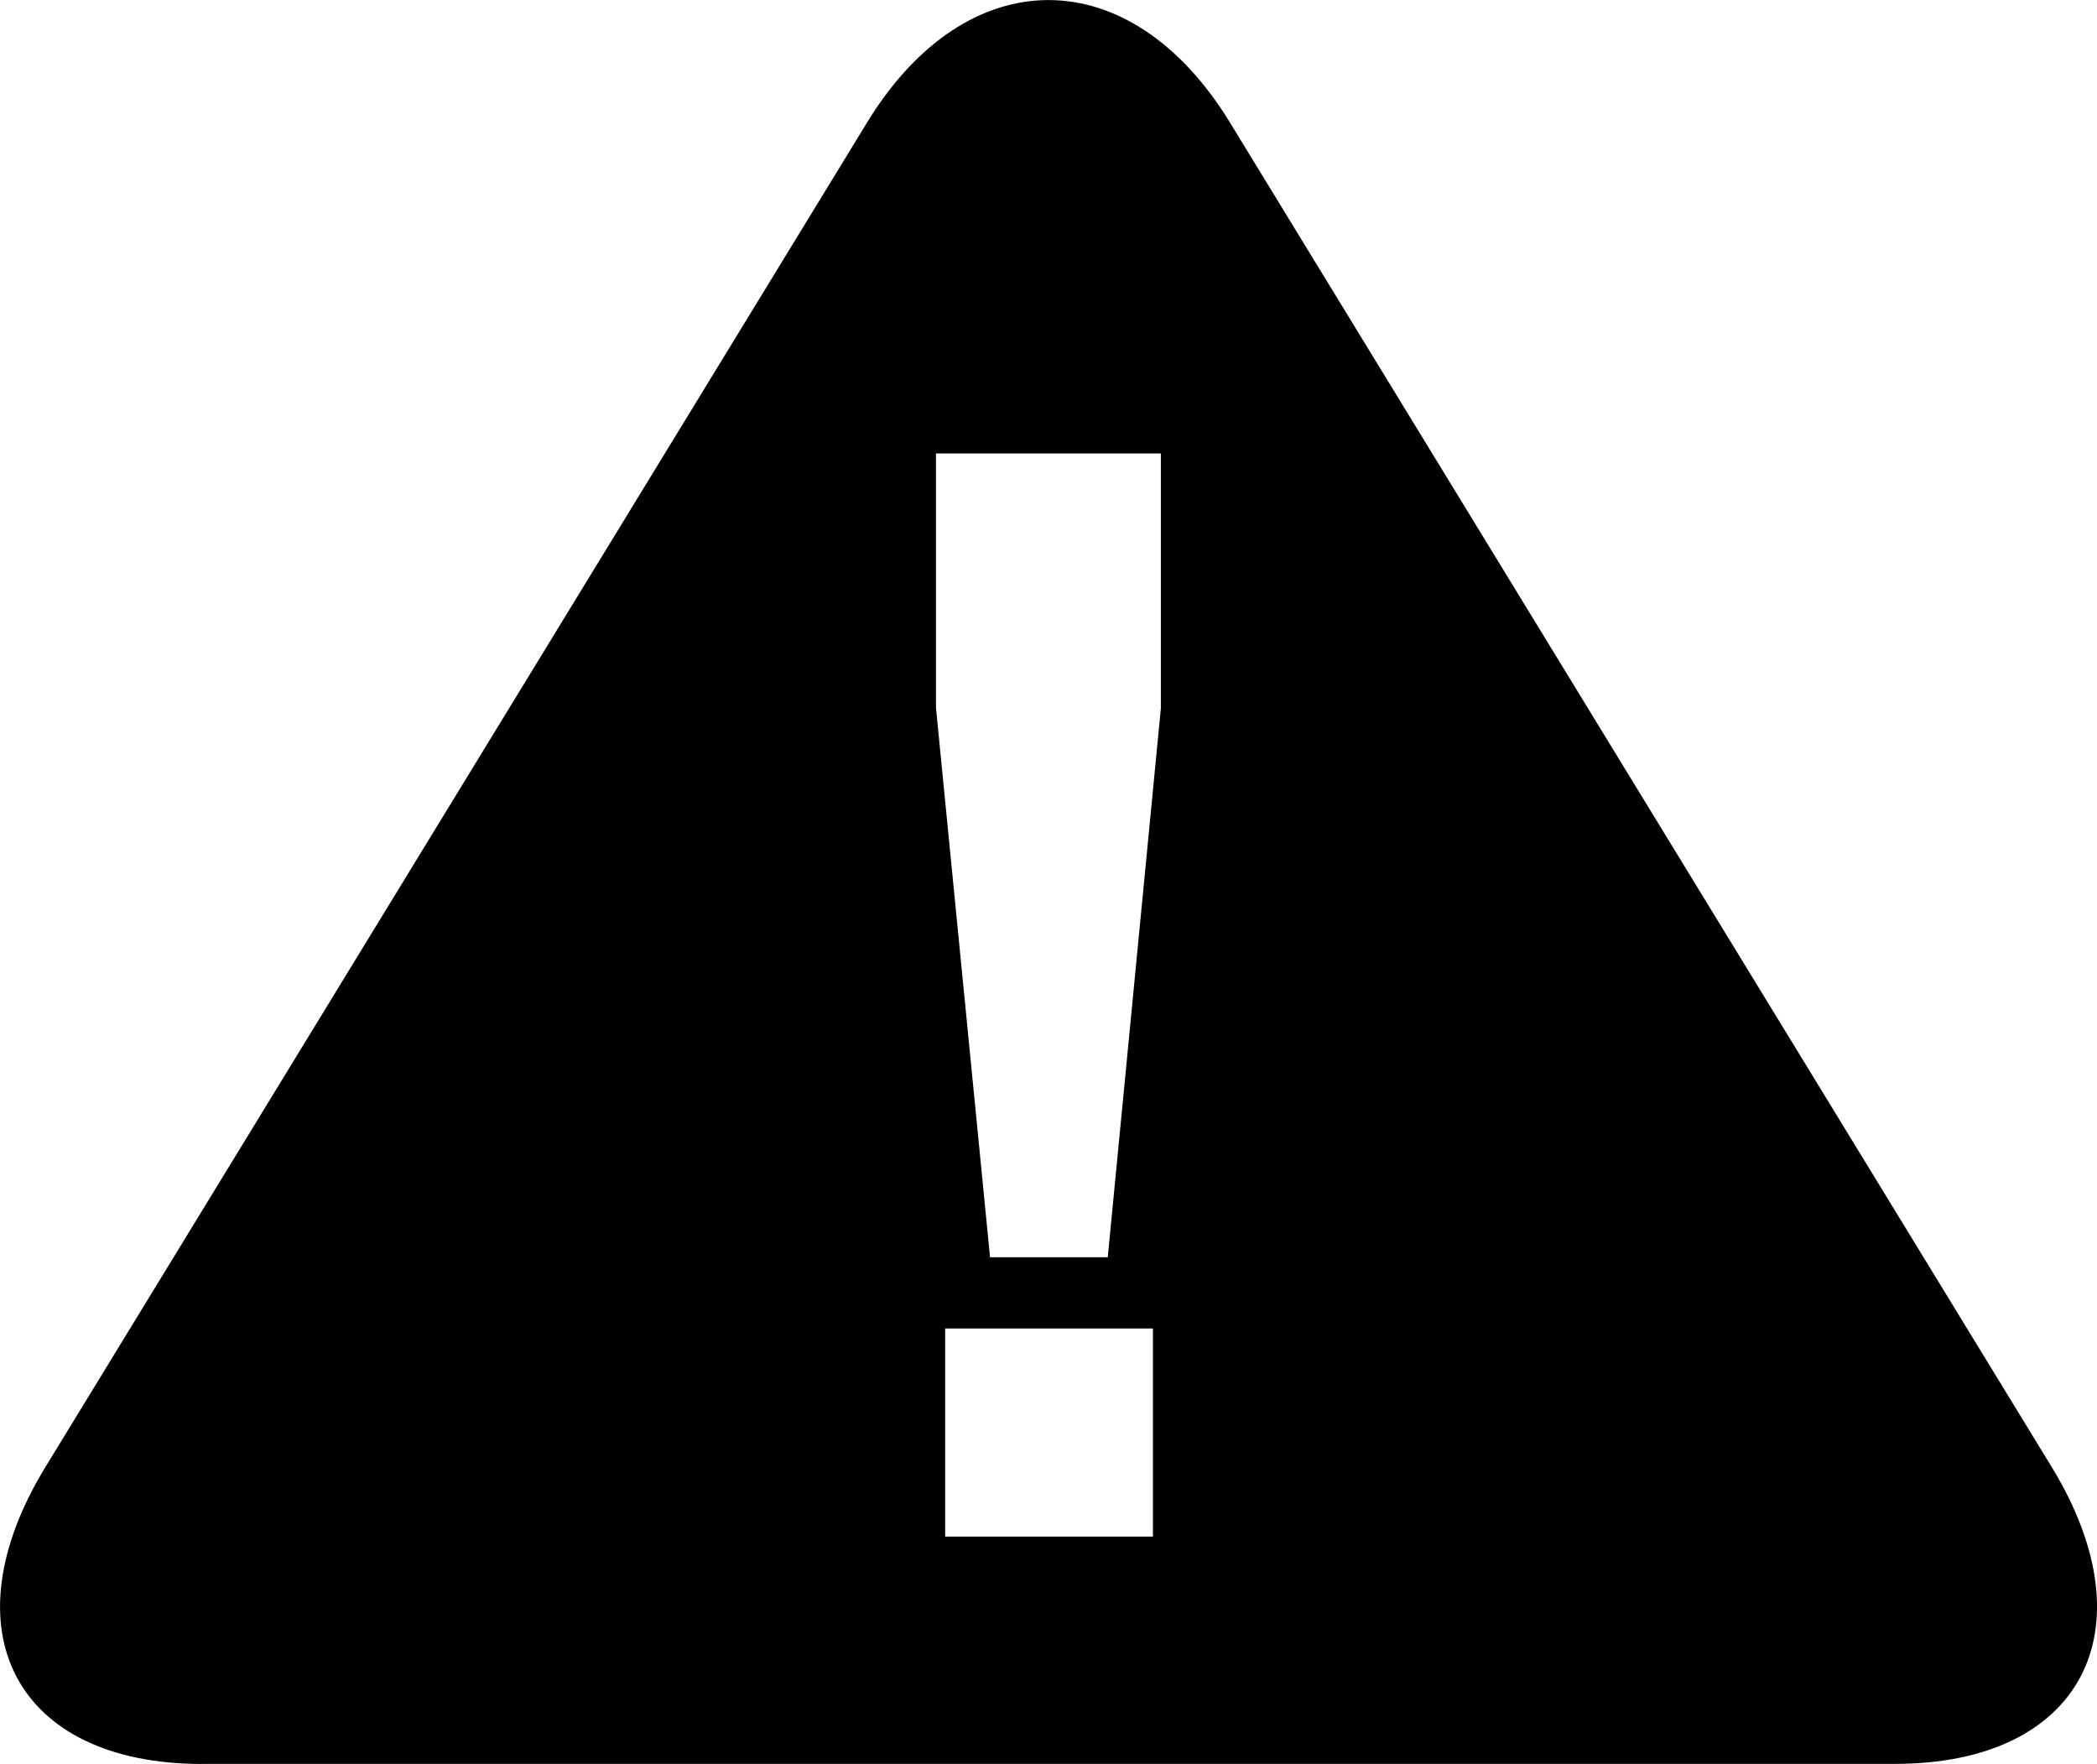 <?xml version="1.0" encoding="utf-8"?>
<!-- Generator: Adobe Illustrator 16.0.4, SVG Export Plug-In . SVG Version: 6.00 Build 0)  -->
<!DOCTYPE svg PUBLIC "-//W3C//DTD SVG 1.1//EN" "http://www.w3.org/Graphics/SVG/1.1/DTD/svg11.dtd">
<svg version="1.1" id="Capa_1" xmlns="http://www.w3.org/2000/svg" xmlns:xlink="http://www.w3.org/1999/xlink" x="0px" y="0px"
	 width="23.303px" height="19.602px" viewBox="0 0 23.303 19.602" enable-background="new 0 0 23.303 19.602" xml:space="preserve">
<g>
	<path d="M22.799,16.301L13.668,1.362c-1.109-1.815-2.925-1.815-4.033,0l-9.13,14.94c-1.11,1.817-0.326,3.3,1.738,3.3v-0.001h18.817
		C23.126,19.601,23.908,18.117,22.799,16.301z M12.812,17.075h-2.309v-2.312h2.309V17.075z M12.901,7.863l-0.591,6.108h-1.308v0.001
		l-0.601-6.107V5.039h2.499V7.863z"/>
</g>
</svg>
